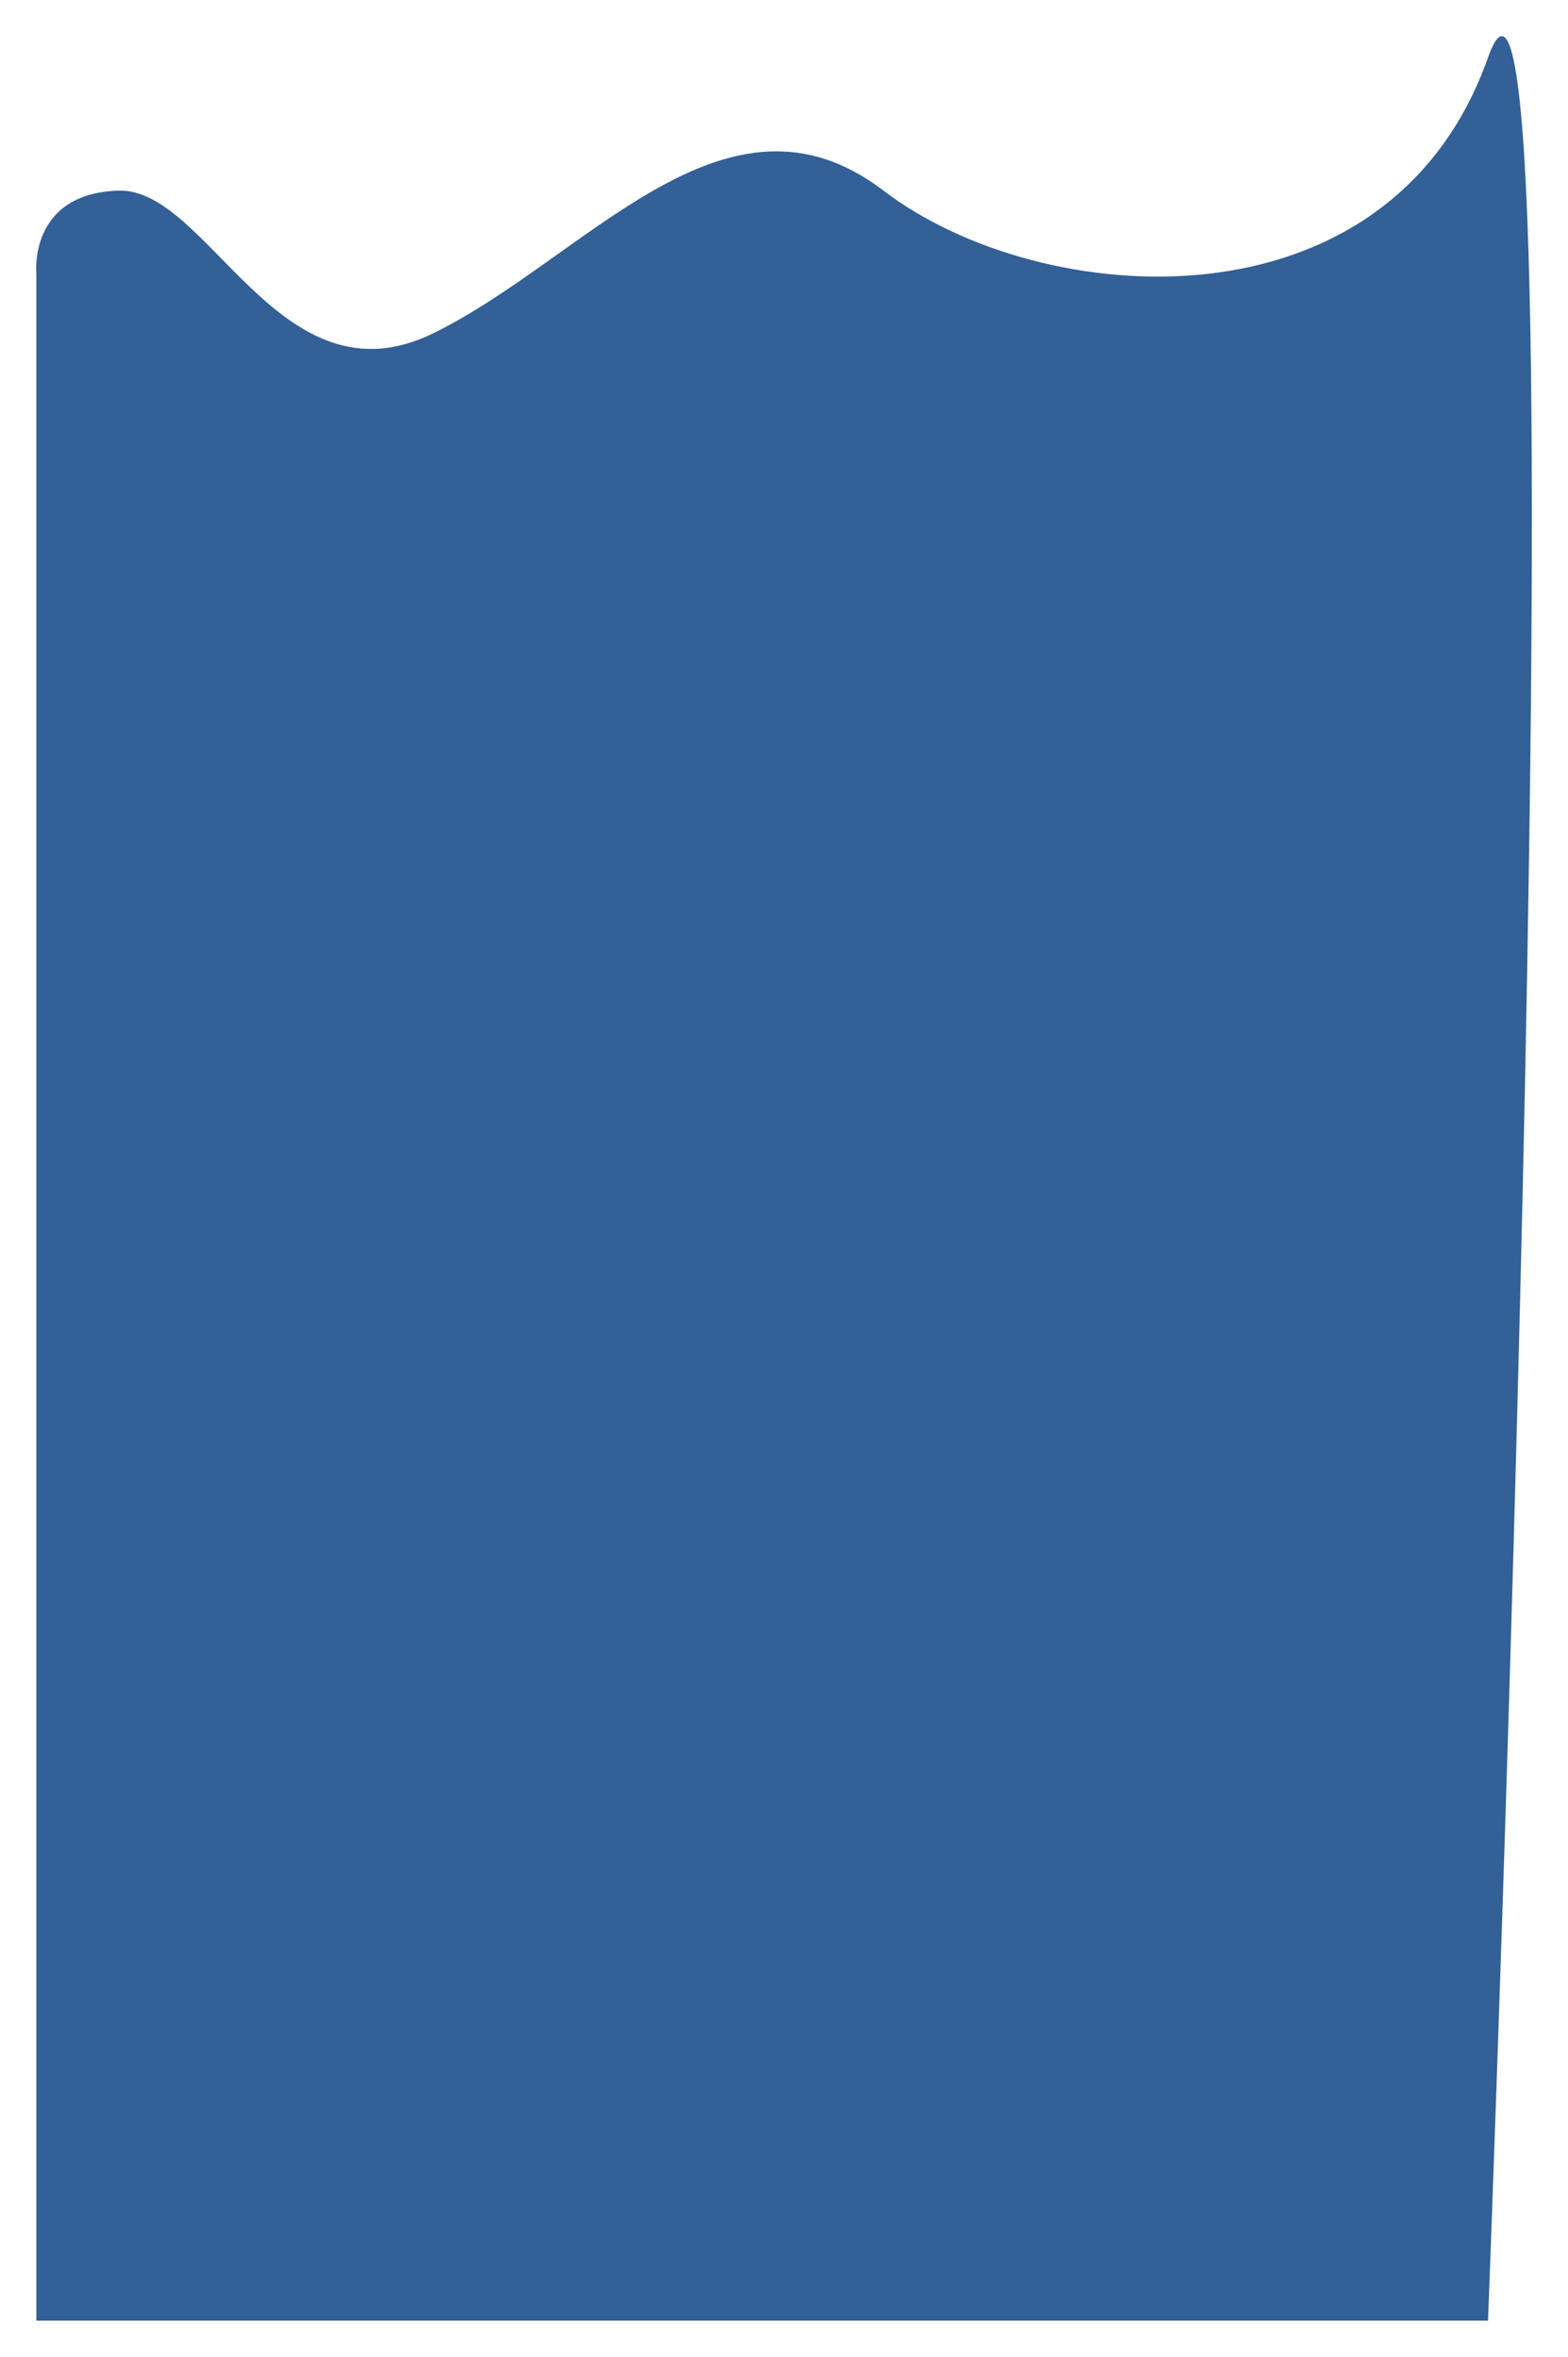 <?xml version="1.0" encoding="utf-8"?>
<svg xmlns="http://www.w3.org/2000/svg" fill="none" height="100%" overflow="visible" preserveAspectRatio="none" style="display: block;" viewBox="0 0 1301 1955" width="100%">
<g filter="url(#filter0_d_0_7)" id="Rectangle 6">
<path d="M30.167 236.999C30.167 236.999 23.261 170.578 98.194 168.116C173.128 165.655 231.993 348.857 359.414 286.5C486.835 224.143 602.158 68.233 733.026 168.116C863.894 268 1152.79 289.114 1234.63 57.738C1316.47 -173.638 1234.63 1935 1234.63 1935H30.167V236.999Z" fill="#326097"/>
</g>
<defs>
<filter color-interpolation-filters="sRGB" filterUnits="userSpaceOnUse" height="1955" id="filter0_d_0_7" width="1301" x="-2.99848e-07" y="-9.36098e-07">
<feFlood flood-opacity="0" result="BackgroundImageFix"/>
<feColorMatrix in="SourceAlpha" result="hardAlpha" type="matrix" values="0 0 0 0 0 0 0 0 0 0 0 0 0 0 0 0 0 0 127 0"/>
<feOffset dy="-10"/>
<feGaussianBlur stdDeviation="15"/>
<feComposite in2="hardAlpha" operator="out"/>
<feColorMatrix type="matrix" values="0 0 0 0 0 0 0 0 0 0 0 0 0 0 0 0 0 0 0.5 0"/>
<feBlend in2="BackgroundImageFix" mode="normal" result="effect1_dropShadow_0_7"/>
<feBlend in="SourceGraphic" in2="effect1_dropShadow_0_7" mode="normal" result="shape"/>
</filter>
</defs>
</svg>